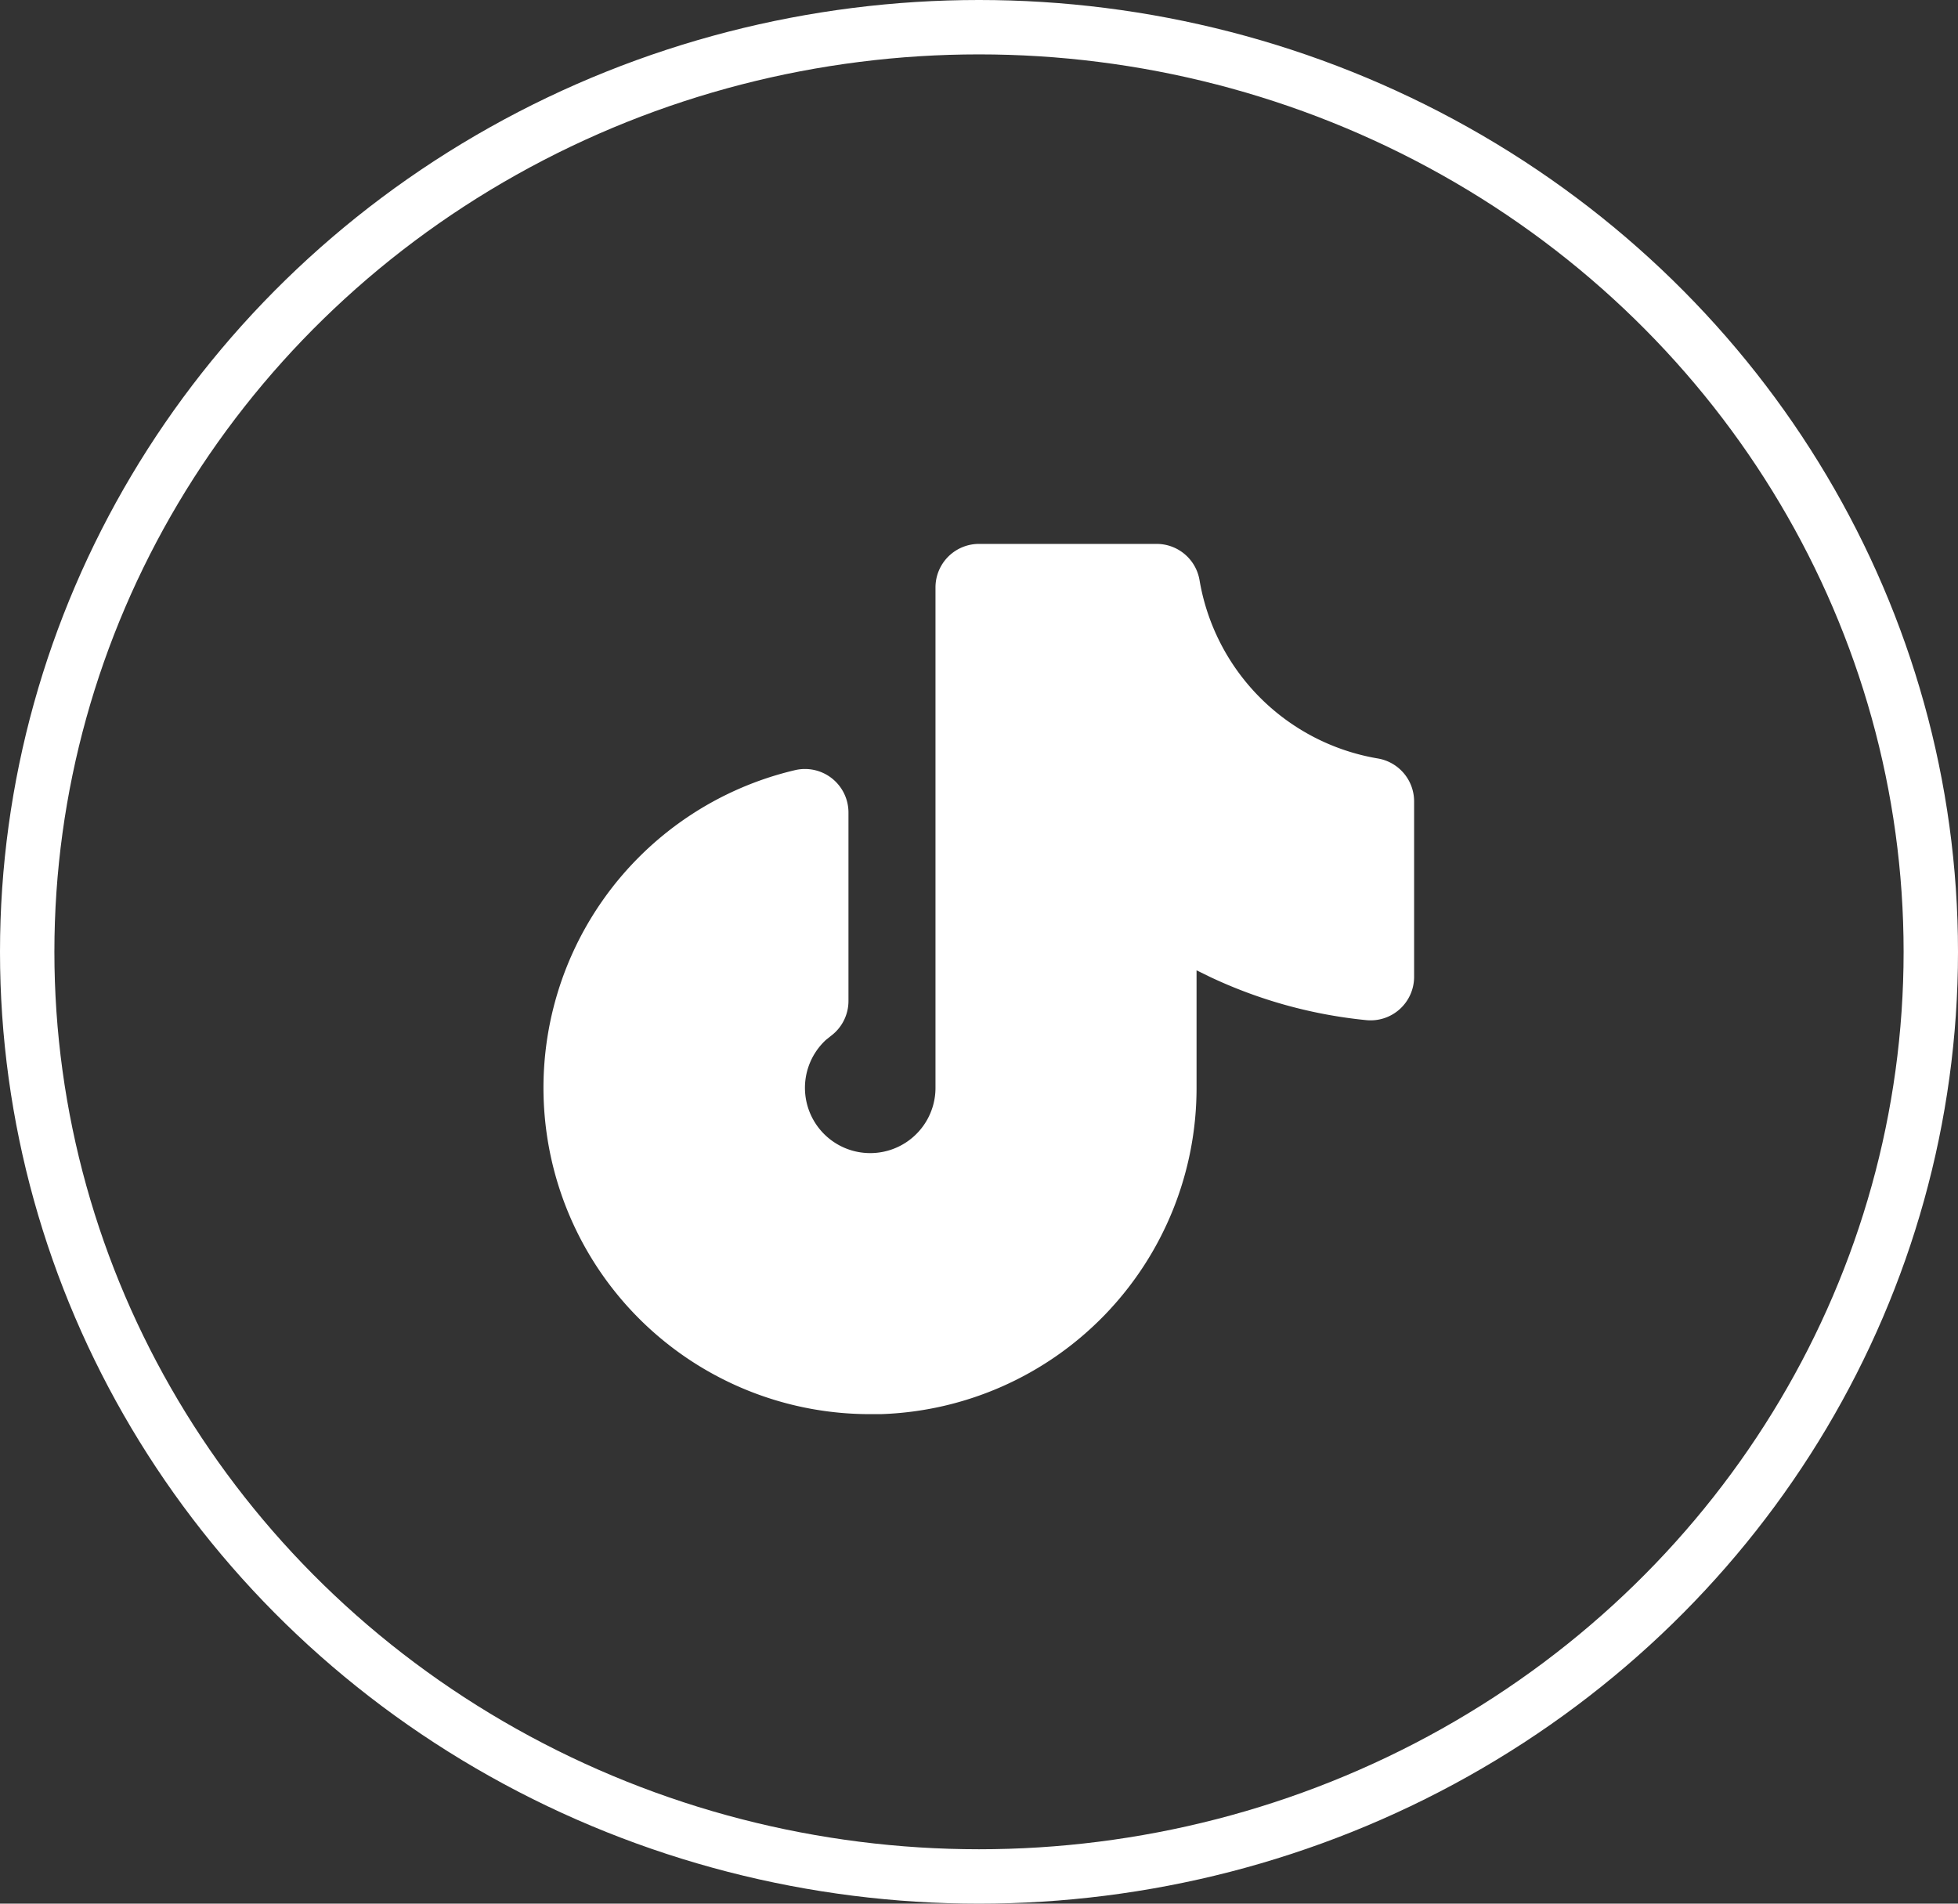 <?xml version="1.0" encoding="UTF-8"?>
<svg xmlns="http://www.w3.org/2000/svg" width="36" height="35" viewBox="0 0 36 35">
  <rect x="0" y="0" width="36" height="35" fill="#333333" stroke="none"/>
  <g transform="translate(-1402 -10307)">
    <g transform="translate(1402 10307)" fill="none" stroke="#fff" stroke-width="1">
      <ellipse cx="18" cy="17.5" rx="18" ry="17.5" stroke="none"></ellipse>
      <ellipse cx="18" cy="17.5" rx="17.5" ry="17" fill="none"></ellipse>
    </g>
    <g transform="translate(1410 10315)">
      <path d="M0,0H20V20H0Z" fill="none"></path>
      <path d="M13.266,2H10a.8.8,0,0,0-.8.8V12a1.2,1.2,0,1,1-2.015-.88l.1-.08A.8.8,0,0,0,7.6,10.4V6.939a.8.8,0,0,0-.984-.779A6,6,0,0,0,8,18l.194,0A6,6,0,0,0,14,12V9.84l.249.122a8.744,8.744,0,0,0,2.872.794A.8.8,0,0,0,18,9.96V6.734a.8.8,0,0,0-.667-.789,4,4,0,0,1-3.278-3.277A.8.8,0,0,0,13.266,2Z" fill="#fff"></path>
    </g>
  </g>
</svg>
